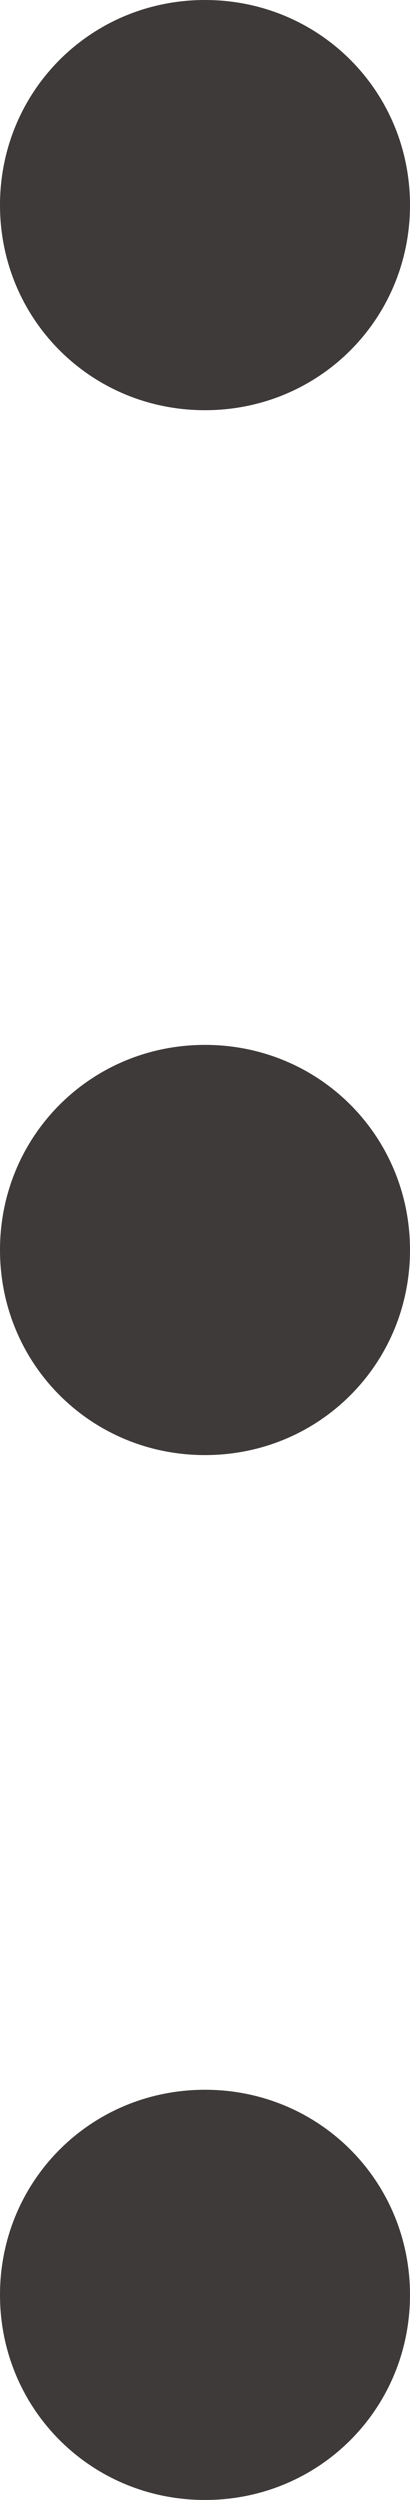 <svg xmlns="http://www.w3.org/2000/svg" id="_レイヤー_2" data-name="レイヤー 2" viewBox="0 0 6.36 38.76"><defs><style> .cls-1 { fill: #3e3a39; } </style></defs><g id="_デザイン" data-name="デザイン"><g><path class="cls-1" d="M3.18,6.36c-1.77,0-3.18-1.41-3.18-3.18S1.41,0,3.18,0s3.18,1.41,3.18,3.18-1.41,3.18-3.18,3.18Z"></path><path class="cls-1" d="M3.18,22.56c-1.77,0-3.18-1.41-3.18-3.18s1.41-3.18,3.18-3.18,3.18,1.41,3.18,3.18-1.41,3.18-3.18,3.18Z"></path><path class="cls-1" d="M3.18,38.76c-1.77,0-3.18-1.41-3.18-3.18s1.41-3.18,3.18-3.18,3.18,1.41,3.18,3.18-1.41,3.18-3.18,3.18Z"></path></g></g></svg>